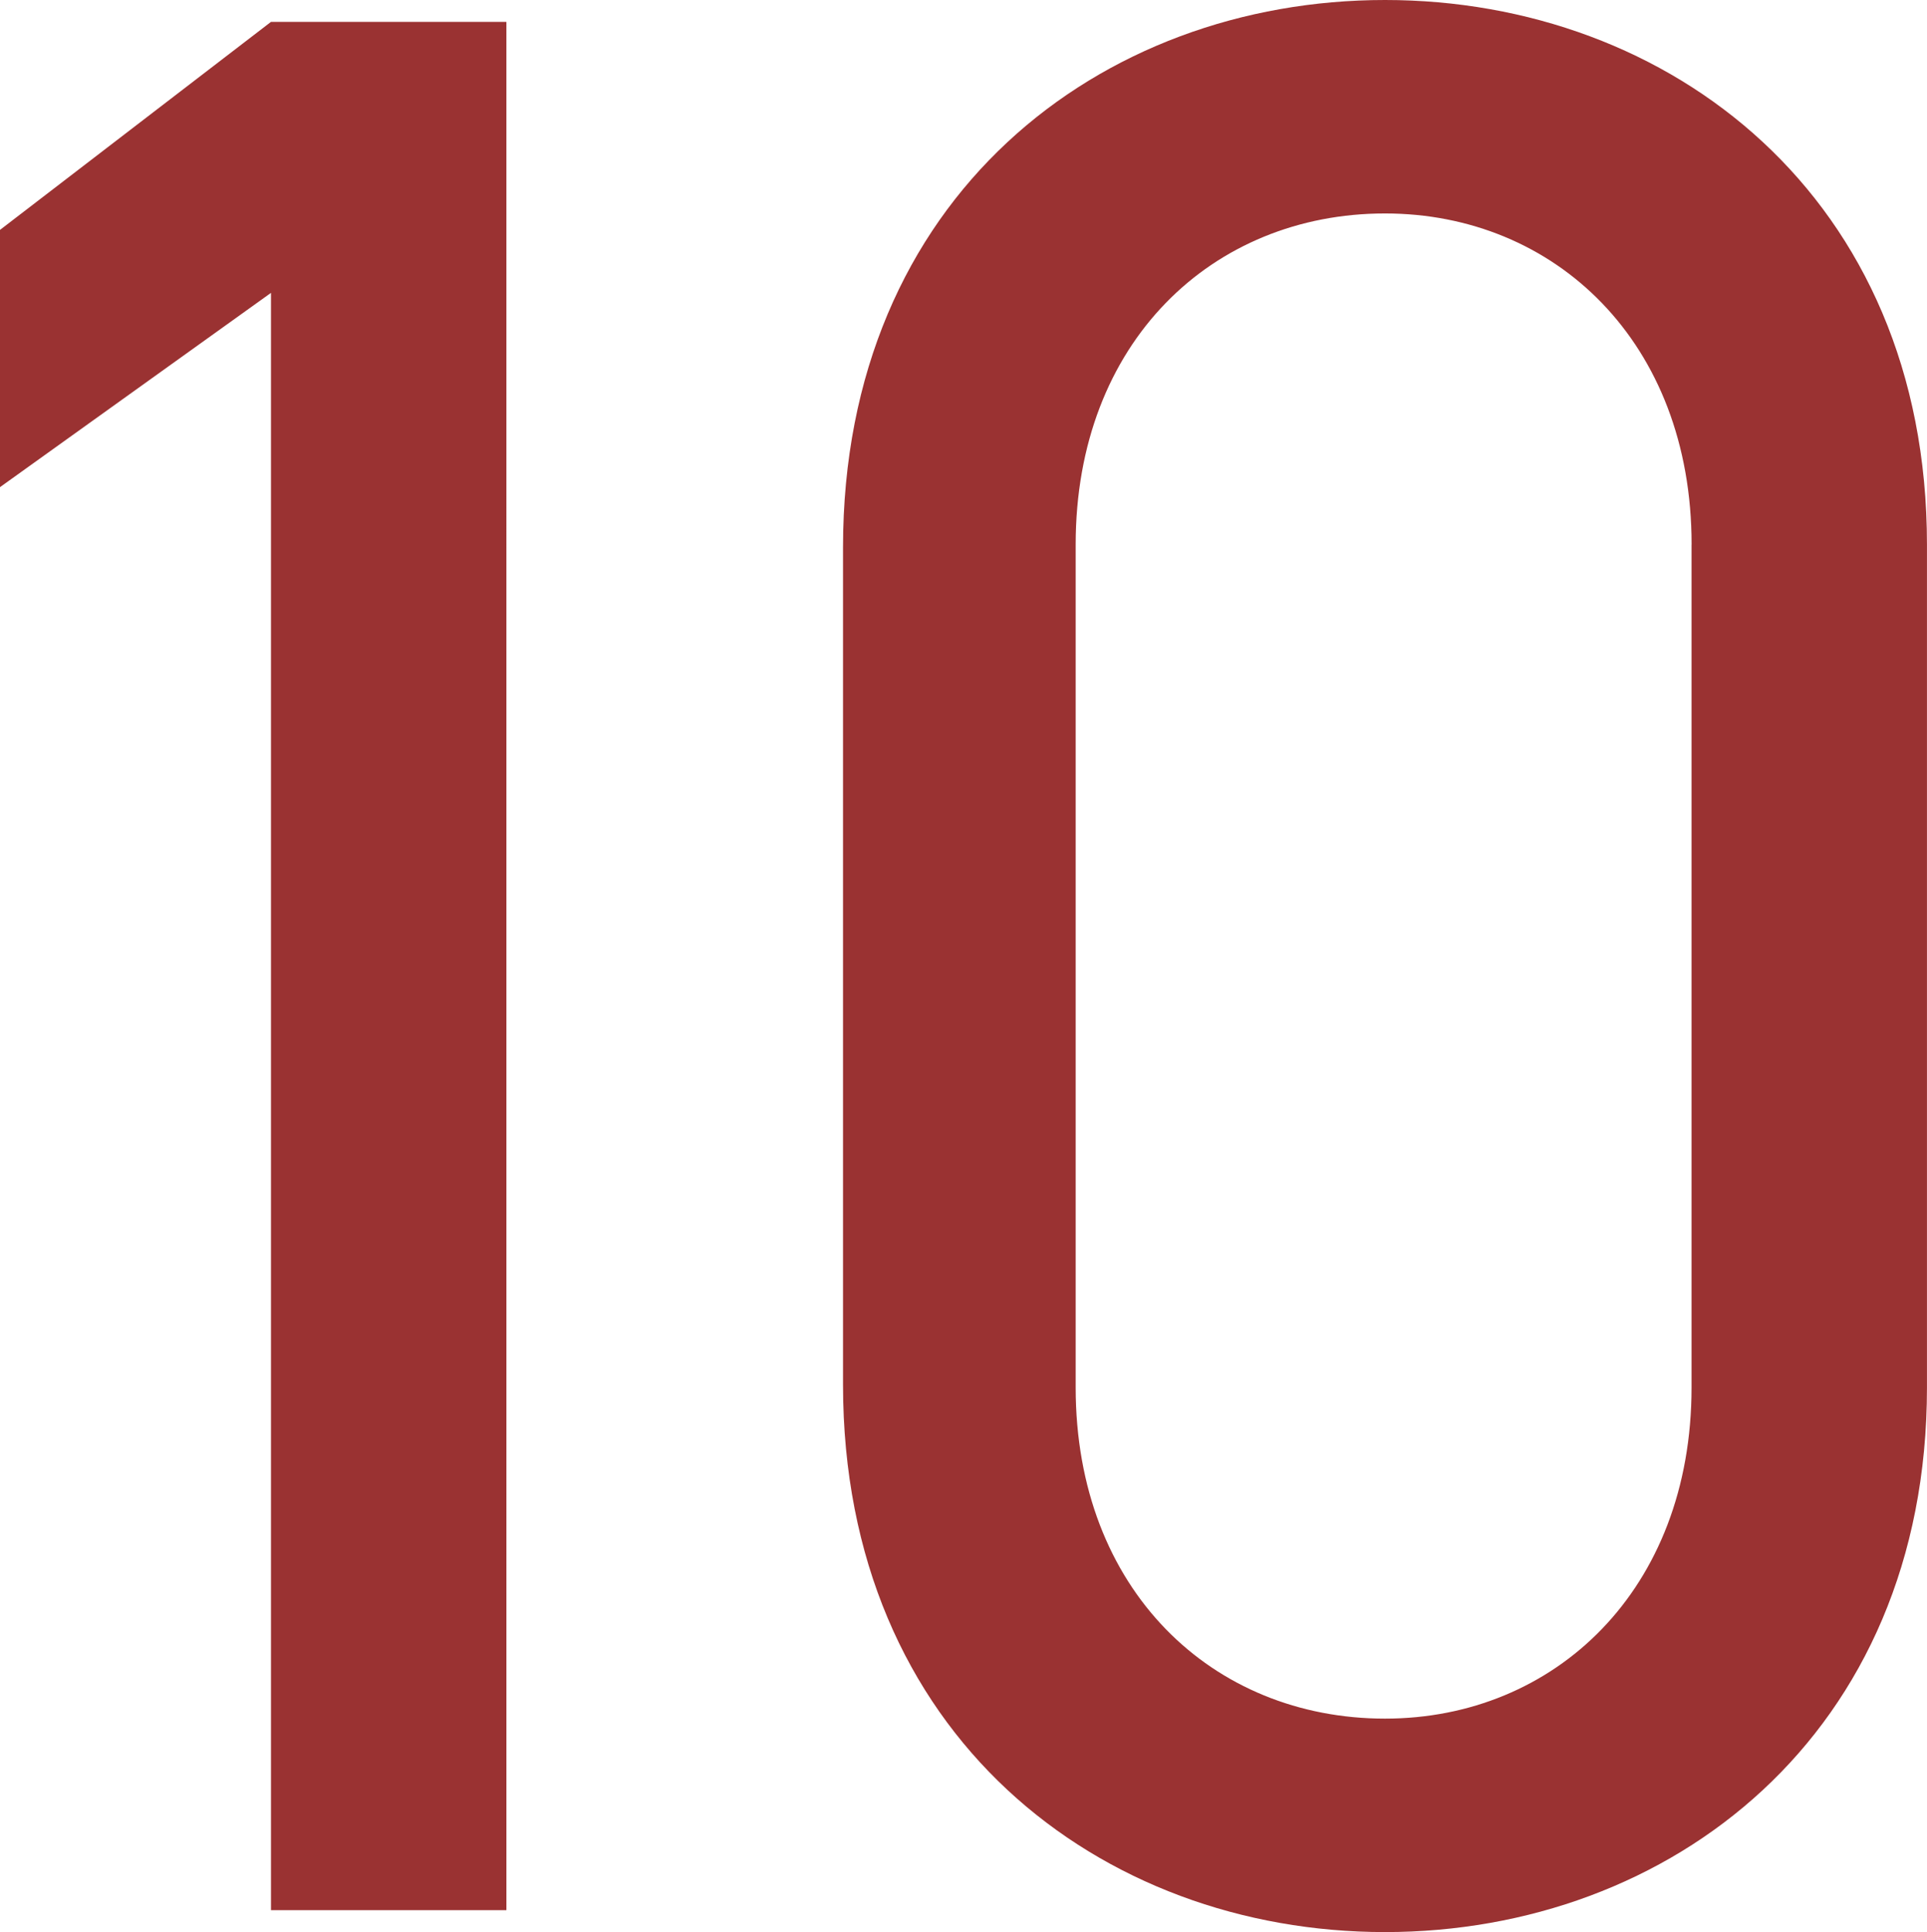 <svg xmlns="http://www.w3.org/2000/svg" width="206.272" height="206.858" viewBox="0 0 206.272 206.858">
  <path id="パス_5300" data-name="パス 5300" d="M90.537-202.17h-25.2L36.332-179.9v27.542l29.007-20.8V0h25.2ZM242.6-146.207c0-37.211-27.542-58.307-58.014-58.307s-58.014,21.1-58.014,58.6v89.658c0,37.5,27.542,58.6,58.014,58.6S242.6-18.752,242.6-55.963Zm-25.2,0v90.244c0,21.682-14.65,35.453-32.816,35.453-18.459,0-33.109-13.771-33.109-35.453v-90.244c0-21.682,14.65-35.453,33.109-35.453C202.756-181.66,217.406-167.889,217.406-146.207Z" transform="translate(-36.332 204.514)" fill="#9a3232"/>
</svg>
